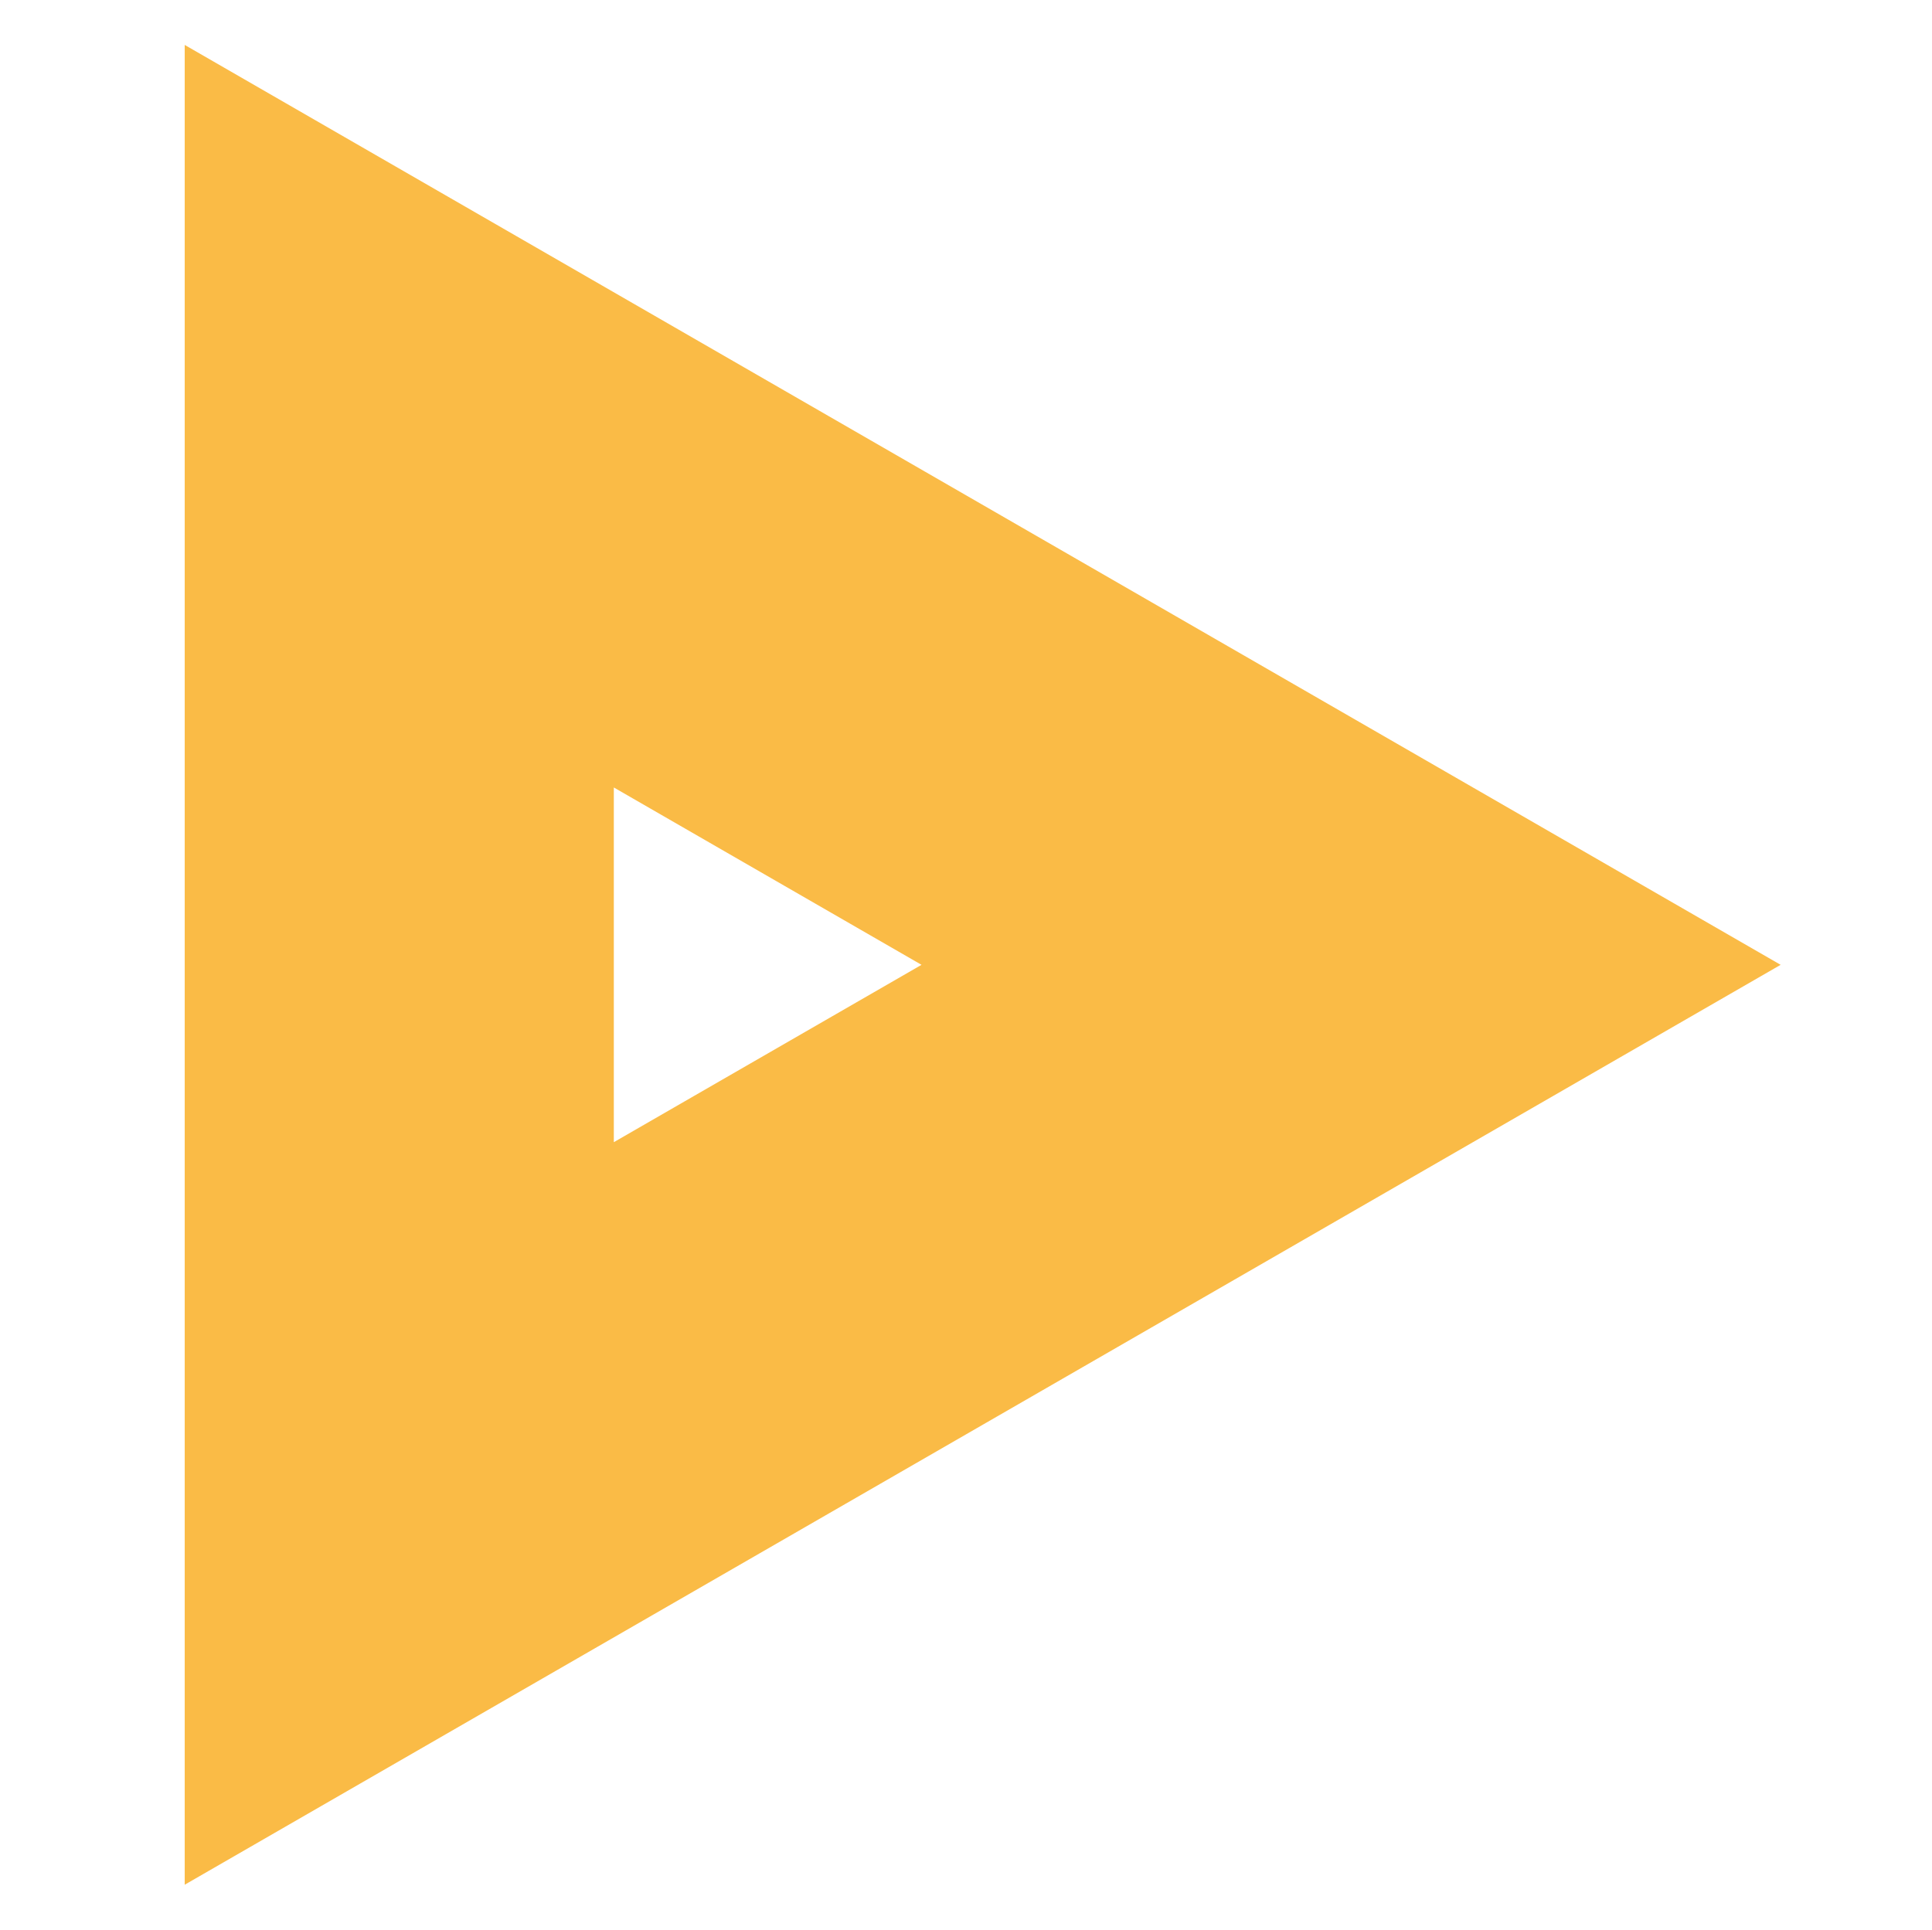 <?xml version="1.0" encoding="UTF-8"?> <!-- Generator: Adobe Illustrator 24.2.1, SVG Export Plug-In . SVG Version: 6.00 Build 0) --> <svg xmlns="http://www.w3.org/2000/svg" xmlns:xlink="http://www.w3.org/1999/xlink" id="Layer_1" x="0px" y="0px" viewBox="0 0 102.1 102" style="enable-background:new 0 0 102.1 102;" xml:space="preserve"> <style type="text/css"> .st0{fill:none;stroke:#FABB46;stroke-width:22.677;stroke-miterlimit:10;} </style> <polygon class="st0" points="21.1,22 71.4,51 21.1,80 "></polygon> </svg> 